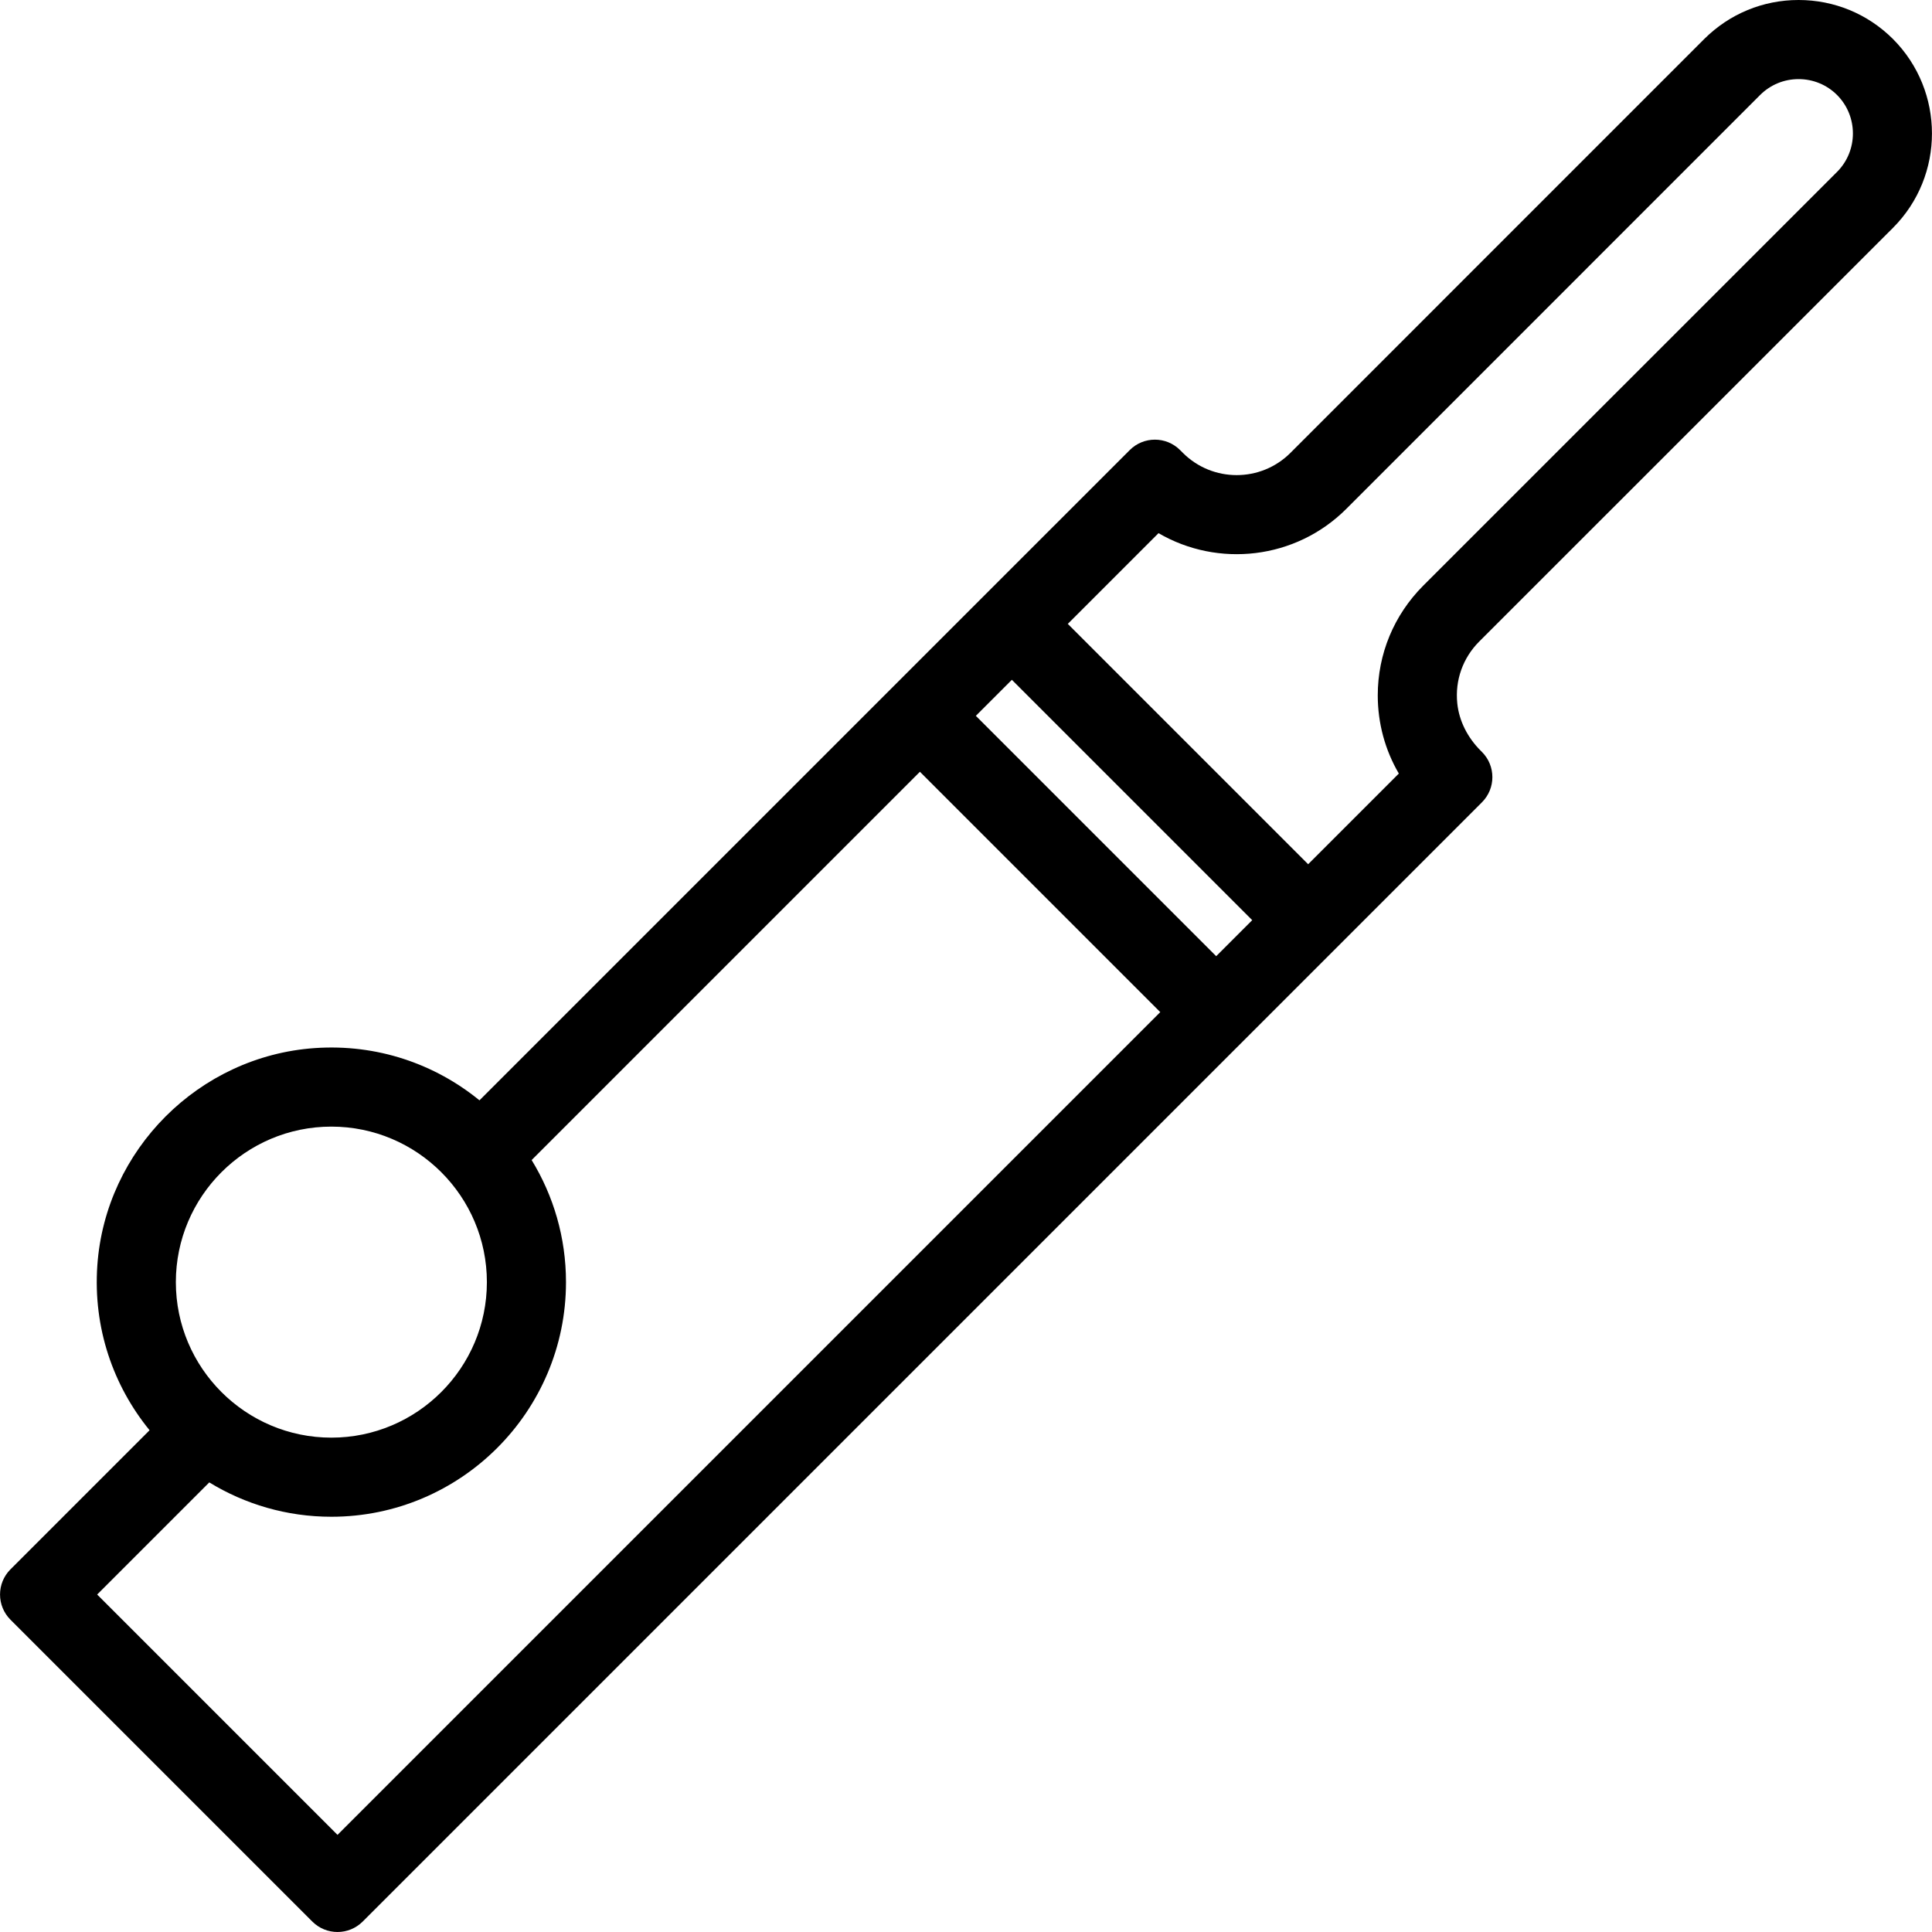 <?xml version="1.0" encoding="iso-8859-1"?>
<!-- Uploaded to: SVG Repo, www.svgrepo.com, Generator: SVG Repo Mixer Tools -->
<!DOCTYPE svg PUBLIC "-//W3C//DTD SVG 1.1//EN" "http://www.w3.org/Graphics/SVG/1.1/DTD/svg11.dtd">
<svg fill="#000000" height="800px" width="800px" version="1.1" id="Capa_1" xmlns="http://www.w3.org/2000/svg" xmlns:xlink="http://www.w3.org/1999/xlink" 
	 viewBox="0 0 317.509 317.509" xml:space="preserve">
<path d="M311.103,37.438c8.535-8.553,8.534-22.468-0.014-31.032C306.942,2.275,301.434,0,295.58,0
	c-5.848,0-11.352,2.275-15.509,6.416l-67.997,68.009c-4.875,4.875-12.803,4.875-17.678,0l-0.458-0.458
	c-2.285-2.285-5.991-2.285-8.276,0L78.798,180.831c-7.299-5.958-16.811-9.304-27.097-8.584c-19.004,1.33-34.38,16.709-35.705,35.714
	c-0.717,10.283,2.629,19.791,8.585,27.088L1.72,257.91c-2.285,2.285-2.285,5.991,0,8.276l49.608,49.608
	c2.285,2.285,5.991,2.285,8.276,0l183.942-183.942c2.286-2.286,2.285-5.991,0-8.277l-0.215-0.215
	c-2.096-2.096-3.532-4.813-3.838-7.761c-0.395-3.809,0.923-7.479,3.595-10.159L311.103,37.438z M166.293,111.721l39.5,39.5
	l-5.92,5.92l-39.5-39.5L166.293,111.721z M54.458,185.15c14.093,0,25.558,11.465,25.558,25.558s-11.465,25.558-25.558,25.558
	S28.9,224.801,28.9,210.708S40.365,185.15,54.458,185.15z M15.967,262.048l18.427-18.427c5.849,3.579,12.719,5.645,20.064,5.645
	c21.261,0,38.558-17.297,38.558-38.558c0-7.345-2.066-14.215-5.645-20.063l63.81-63.811l39.5,39.5L55.467,301.548L15.967,262.048z
	 M233.889,96.256c-4.813,4.829-7.465,11.228-7.465,18.018c0,4.589,1.204,8.994,3.463,12.854l-14.903,14.903l-39.5-39.5l14.91-14.91
	c9.759,5.687,22.517,4.354,30.872-4.003l67.988-68c1.694-1.688,3.94-2.617,6.325-2.617c2.392,0,4.642,0.93,6.322,2.604
	c3.48,3.487,3.48,9.163,0.005,12.646L233.889,96.256z"/>
</svg>